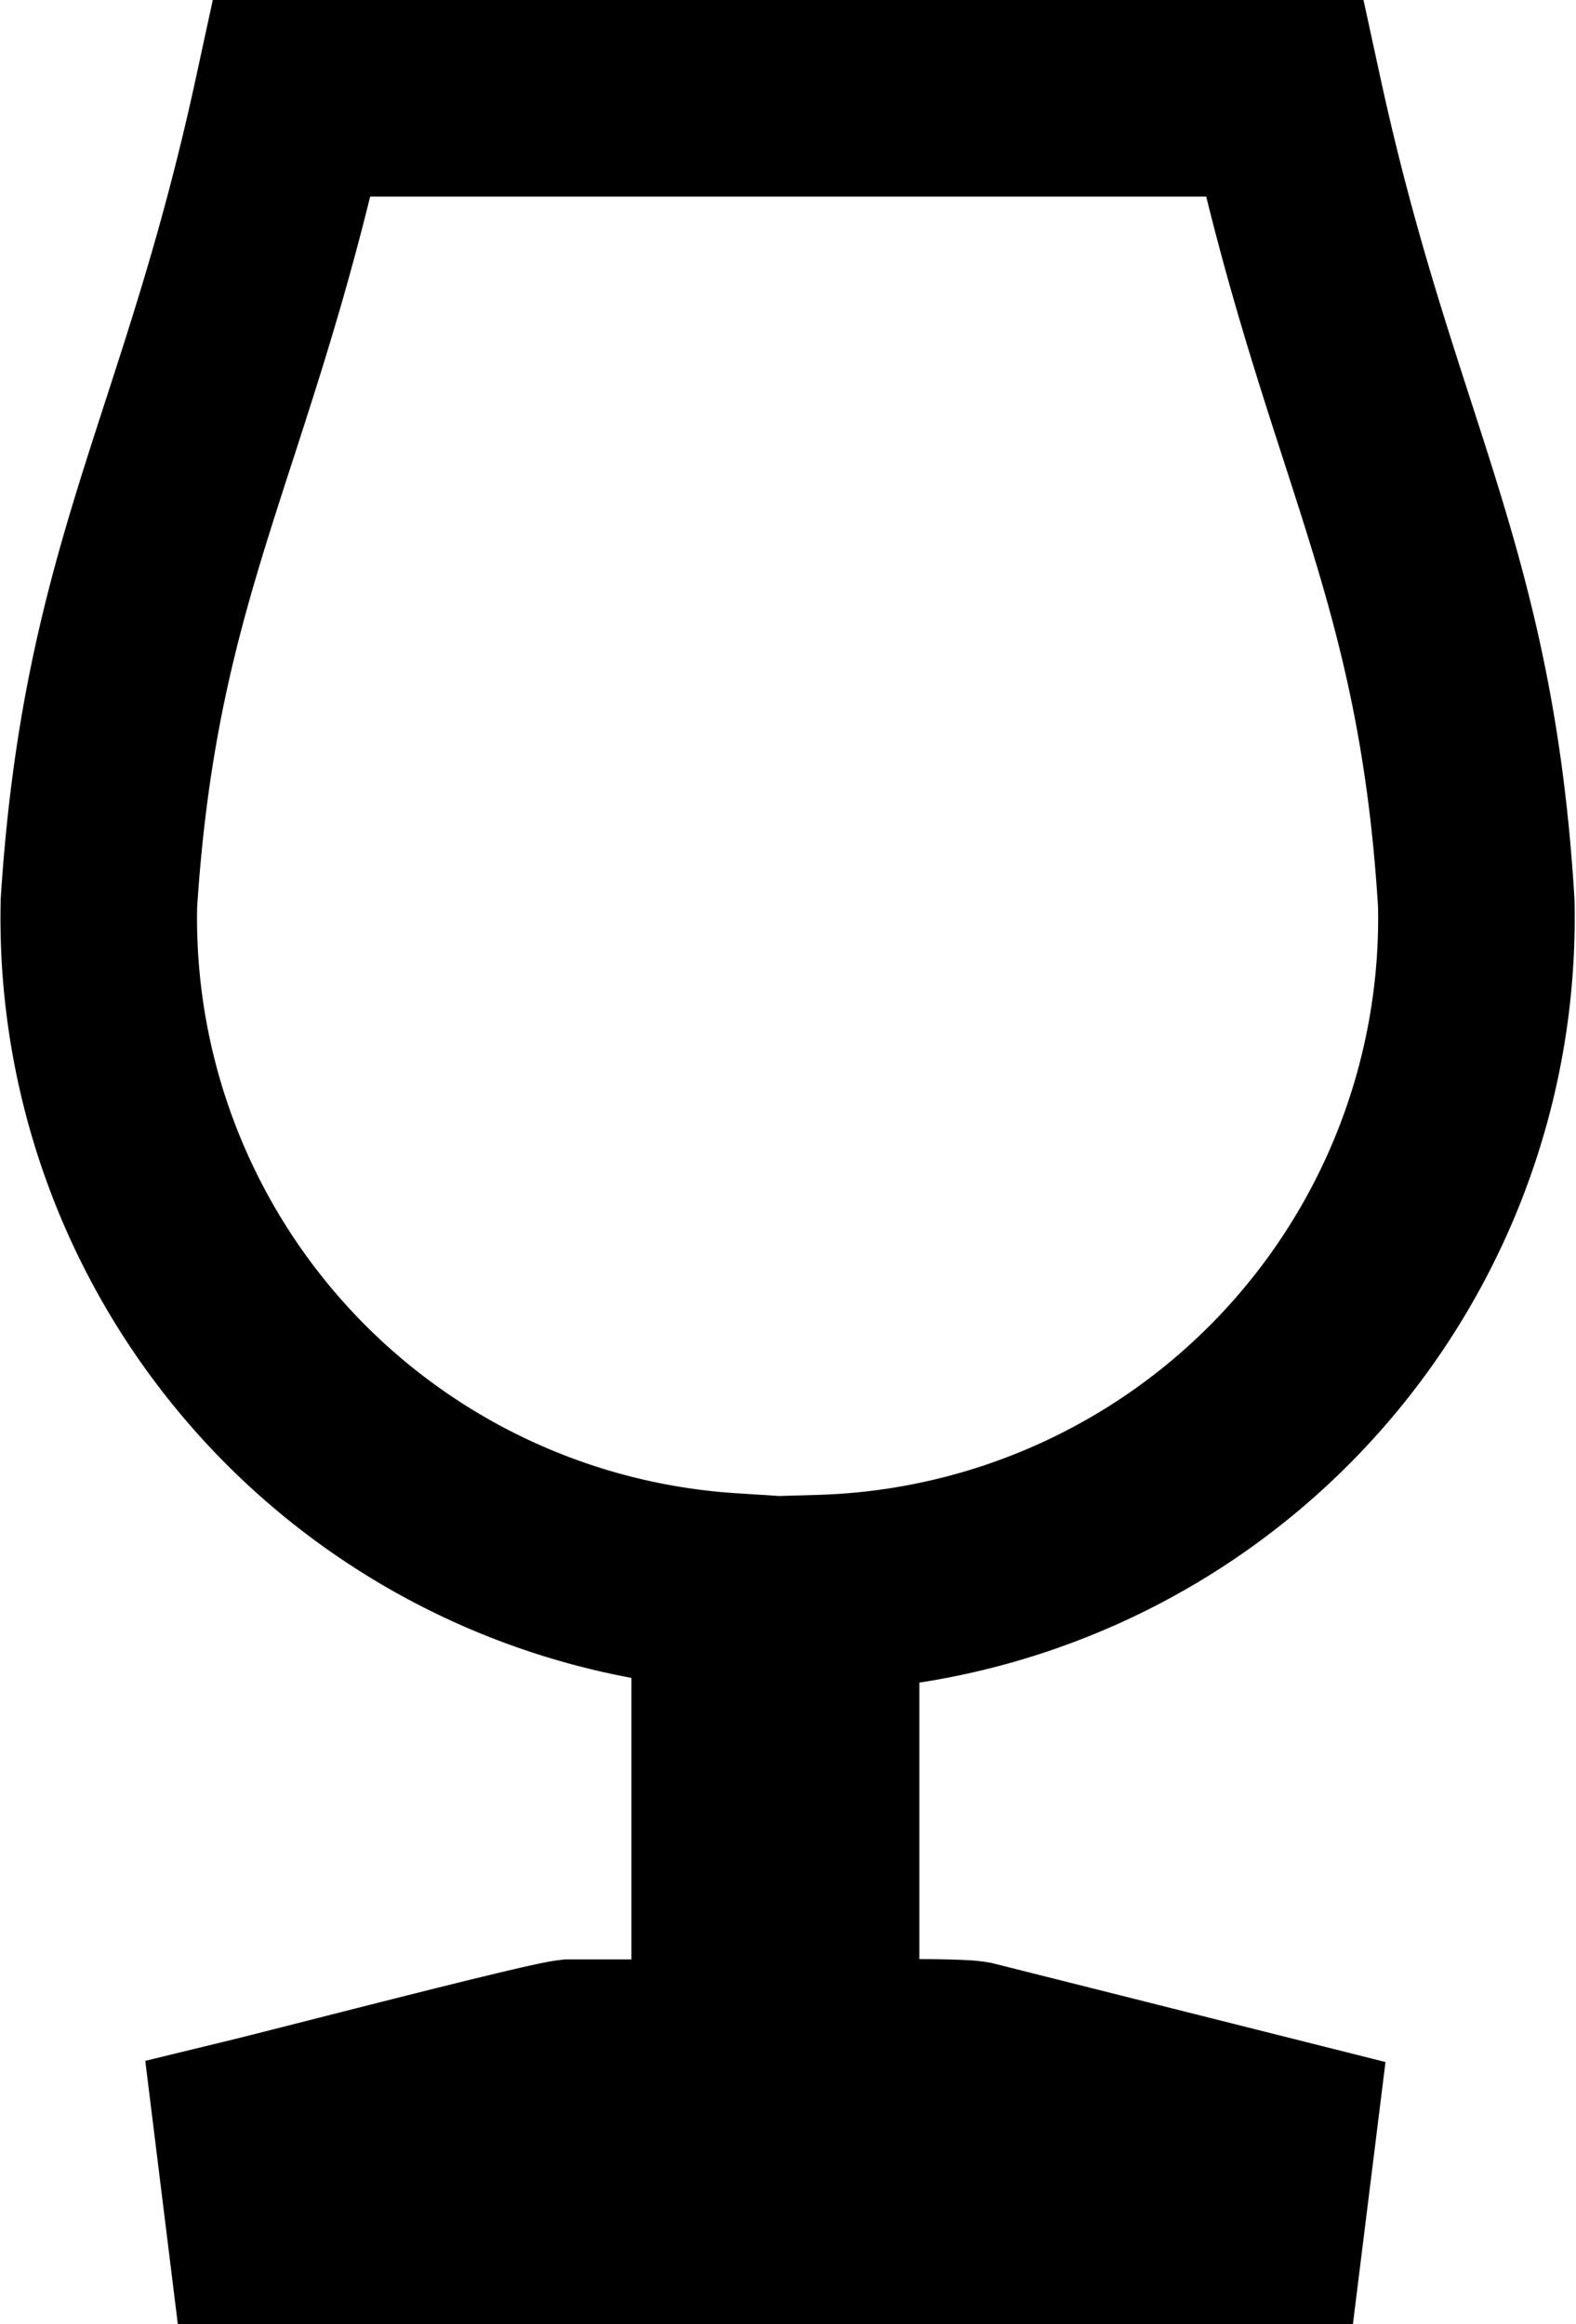 <?xml version="1.0" encoding="utf-8"?>
<svg xmlns="http://www.w3.org/2000/svg" width="9.622" height="14.188" viewBox="0 0 9.622 14.188"><defs><style>.a{fill:none;stroke:#000;stroke-width:1.2px;}</style></defs><path class="a" d="M2.881,11.961h.97V9.114A4.117,4.117,0,0,1,0,4.912C.132,2.856.718,2.127,1.179,0H7.237C7.7,2.13,8.284,2.856,8.409,4.912a4.122,4.122,0,0,1-4,4.213v2.836c.152,0,.818-.009.916.009l1.869.47-.068.547H1.012l-.068-.55c.292-.071,1.767-.455,1.937-.476Z" transform="translate(0.604 0.6)"/></svg>